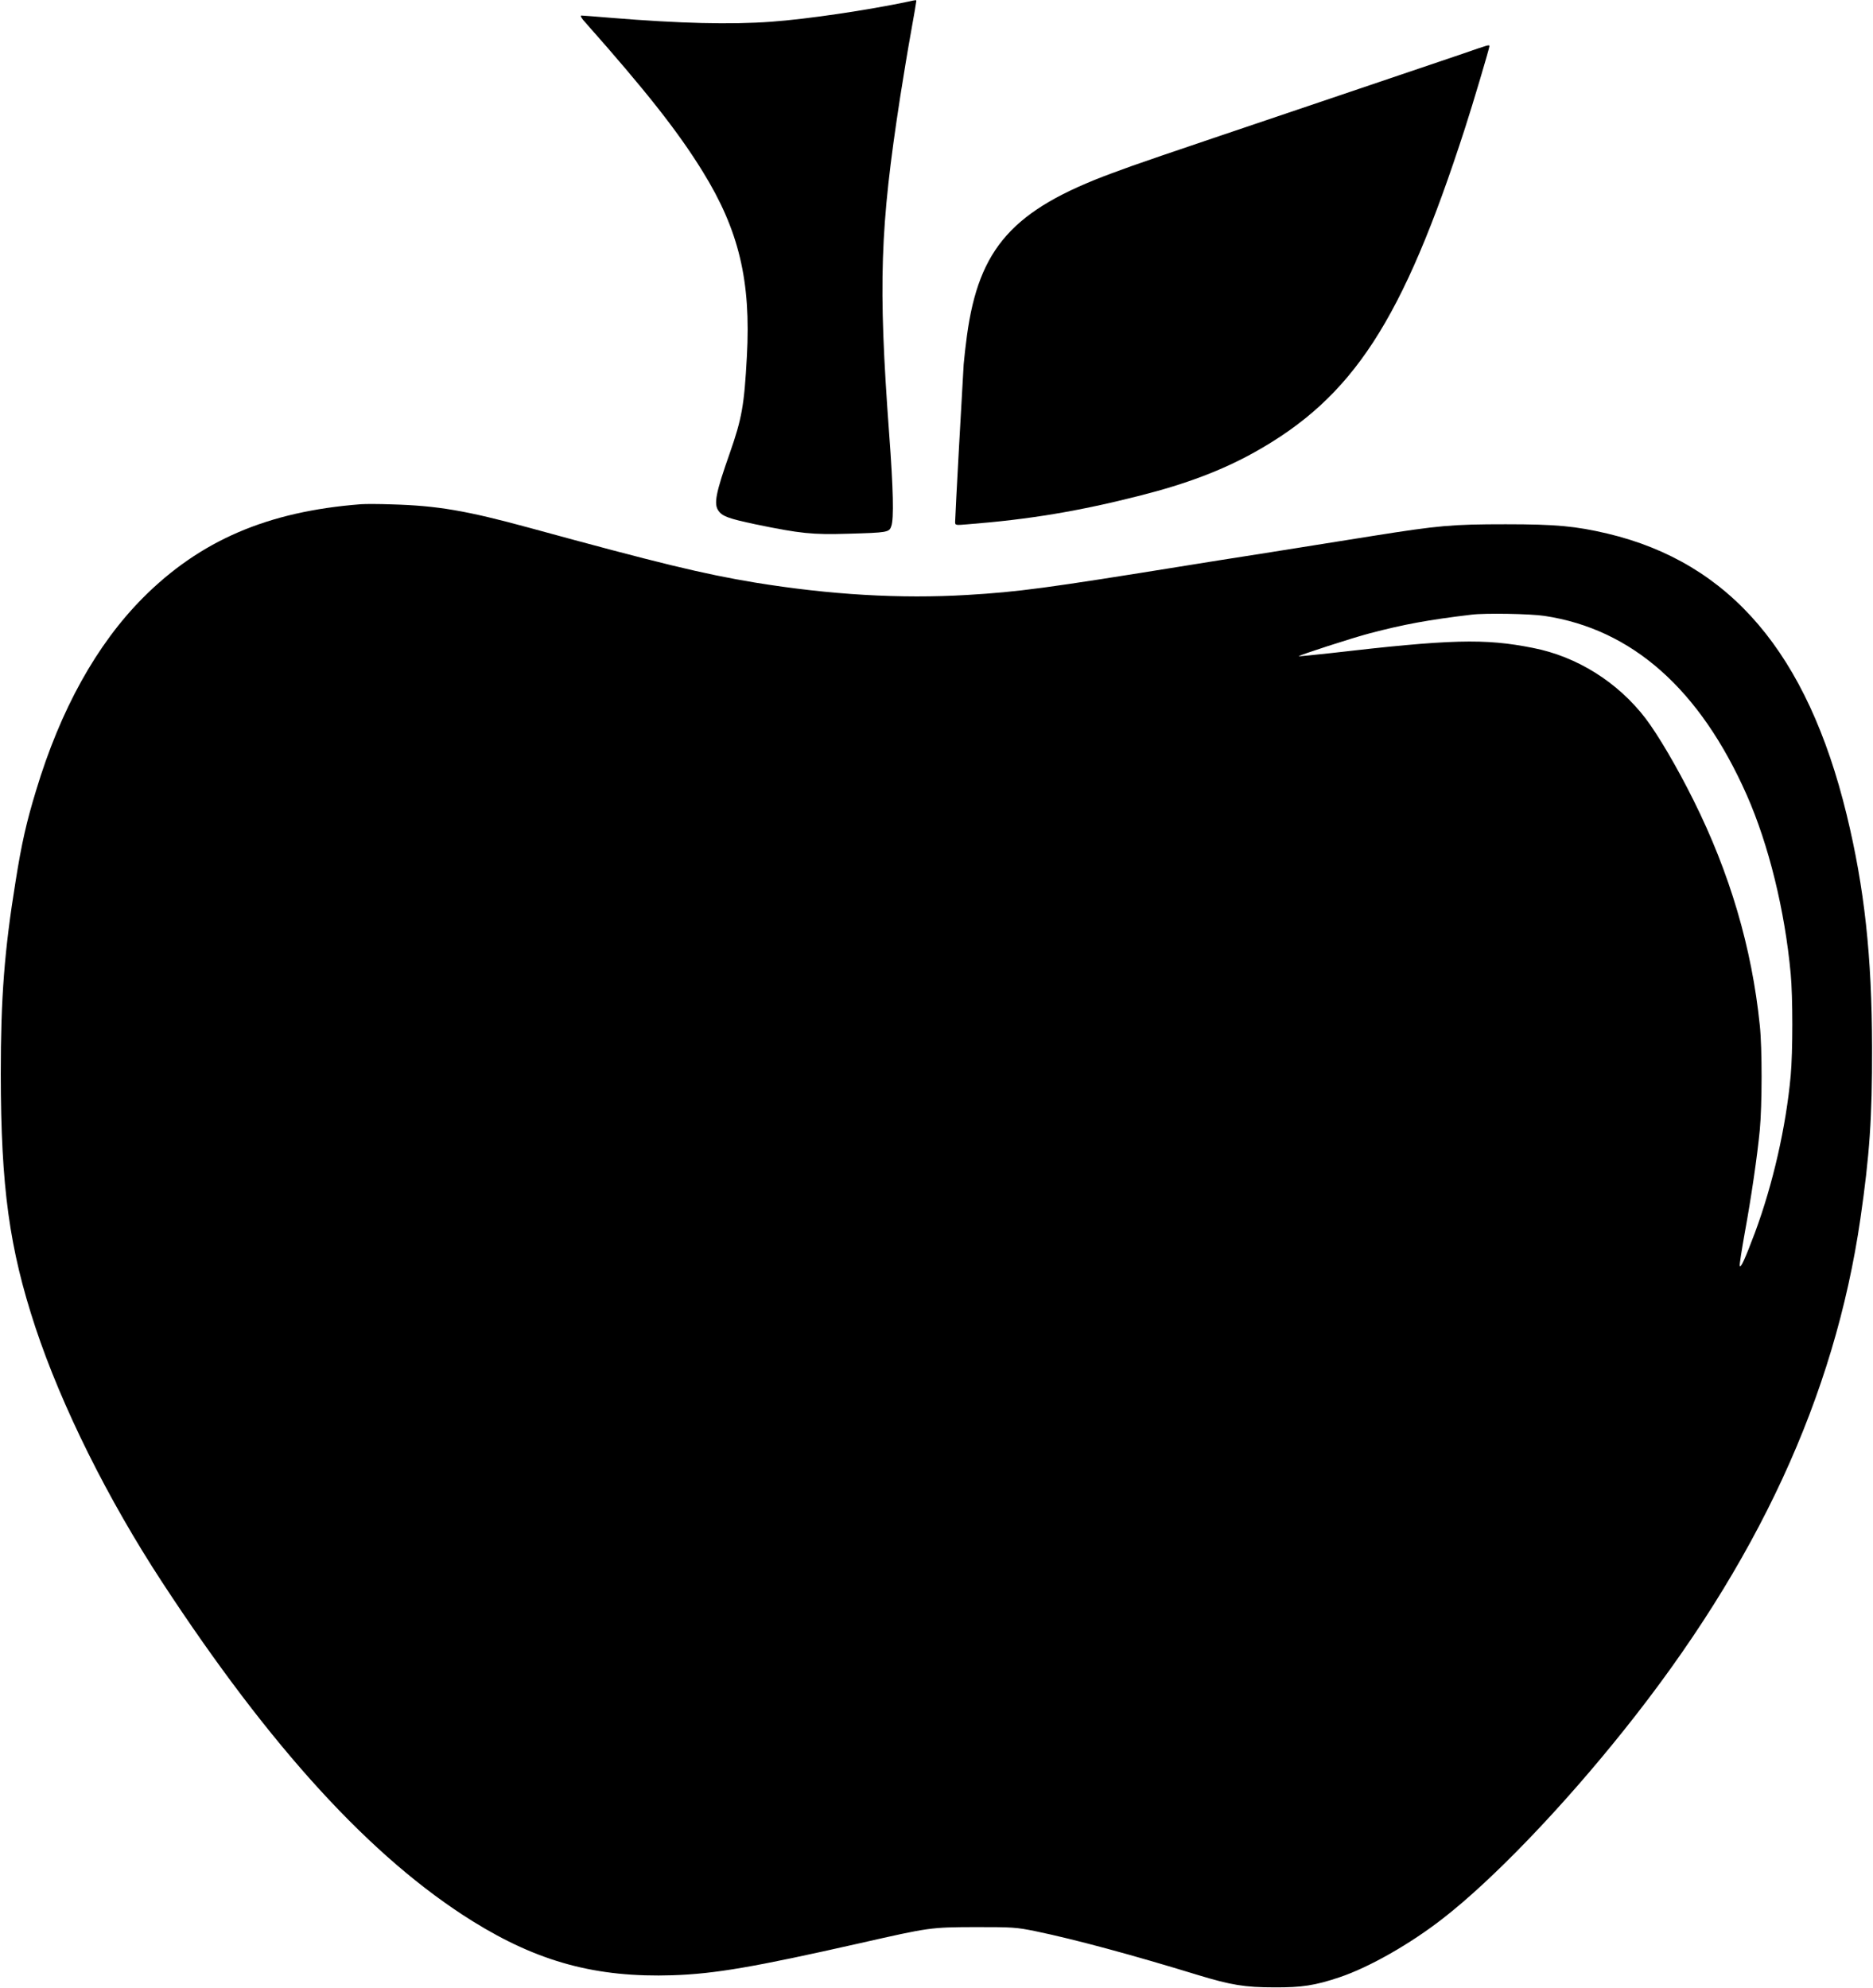 <?xml version="1.0" standalone="no"?>
<!DOCTYPE svg PUBLIC "-//W3C//DTD SVG 20010904//EN"
 "http://www.w3.org/TR/2001/REC-SVG-20010904/DTD/svg10.dtd">
<svg version="1.0" xmlns="http://www.w3.org/2000/svg"
 width="1206pt" height="1280pt" viewBox="0 0 1206 1280"
 preserveAspectRatio="xMidYMid meet">
<g transform="translate(0,1280) scale(0.1,-0.1)"
fill="#000000" stroke="none">
<path d="M5850 12790 c-266 -56 -651 -113 -885 -130 -261 -19 -587 -11 -1028
25 -98 8 -185 15 -193 15 -10 0 -1 -17 27 -47 388 -438 595 -700 754 -958 233
-377 311 -704 284 -1190 -17 -315 -32 -399 -110 -622 -91 -258 -104 -327 -73
-371 25 -36 67 -51 237 -87 290 -60 368 -68 597 -61 255 7 266 9 279 49 17 48
13 236 -14 597 -71 963 -59 1323 71 2165 20 127 51 316 70 420 19 105 34 193
34 198 0 8 0 8 -50 -3z"/>
<path d="M9415 12453 c-88 -30 -504 -171 -925 -313 -1089 -368 -1158 -391
-1330 -455 -639 -236 -857 -481 -934 -1046 -8 -57 -17 -140 -21 -184 -6 -89
-55 -977 -55 -1014 0 -23 1 -23 83 -16 395 31 713 84 1110 185 296 75 527 163
732 277 637 355 956 844 1358 2088 48 147 157 514 157 527 0 12 -2 11 -175
-49z"/>
<path d="M2325 9554 c-601 -46 -1036 -233 -1405 -603 -298 -300 -531 -719
-688 -1241 -62 -203 -93 -341 -131 -580 -73 -450 -96 -754 -96 -1245 1 -730
55 -1121 223 -1630 169 -509 465 -1104 815 -1639 699 -1068 1350 -1779 2000
-2184 423 -263 797 -364 1289 -348 270 9 522 52 1208 207 446 101 450 102 740
103 242 0 262 -1 390 -27 250 -52 618 -151 1045 -282 211 -64 300 -79 490 -79
177 -1 262 12 420 65 191 64 456 215 665 378 321 249 768 714 1165 1211 861
1076 1358 2152 1524 3295 59 408 76 649 75 1100 -1 591 -49 1029 -164 1502
-253 1037 -749 1620 -1540 1808 -205 48 -330 60 -655 60 -347 0 -432 -8 -855
-75 -168 -27 -478 -76 -690 -110 -212 -33 -439 -69 -505 -80 -918 -148 -1084
-170 -1415 -190 -432 -26 -887 1 -1371 80 -331 55 -616 124 -1446 351 -410
112 -598 144 -893 152 -80 3 -167 3 -195 1z m7620 -719 c564 -85 1001 -472
1303 -1155 140 -318 244 -738 282 -1148 14 -148 14 -504 0 -657 -30 -328 -114
-697 -230 -1010 -64 -170 -93 -234 -98 -213 -2 9 13 103 32 210 42 228 81 496
97 663 15 156 16 529 0 675 -51 499 -193 980 -427 1449 -107 215 -228 420
-309 527 -179 233 -442 398 -725 453 -311 62 -528 56 -1305 -34 -110 -12 -201
-21 -203 -20 -5 5 353 121 458 148 221 58 378 87 655 120 86 11 379 6 470 -8z"/>
</g>
</svg>
